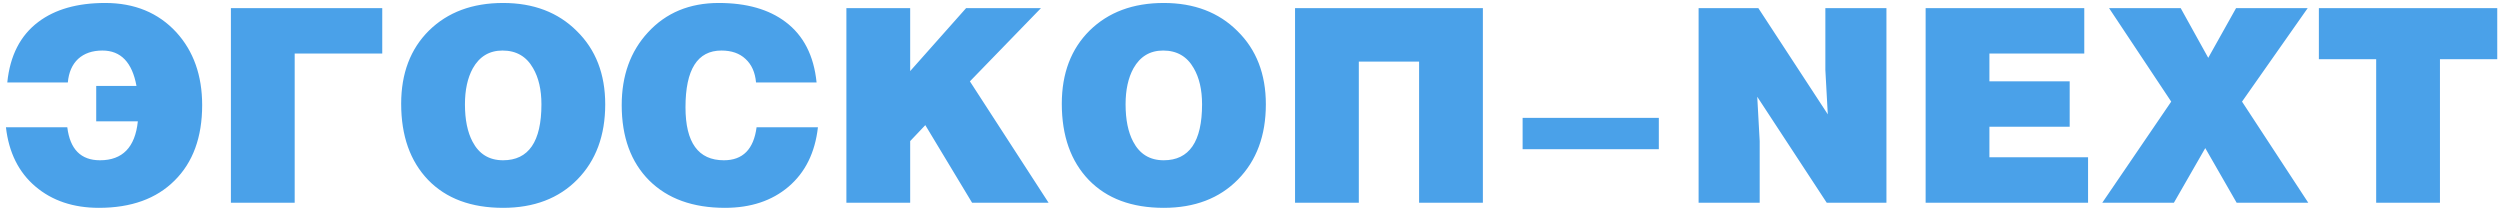 <svg width="370" height="31" viewBox="0 0 370 31" fill="none" xmlns="http://www.w3.org/2000/svg">
<path d="M29.92 15.56C29.92 20.307 28.56 24.027 25.84 26.72C23.147 29.413 19.413 30.76 14.64 30.76C10.853 30.76 7.72 29.707 5.24 27.6C2.76 25.493 1.307 22.573 0.88 18.84H9.96C10.36 22.093 11.973 23.72 14.8 23.72C18.133 23.72 20 21.8 20.4 17.96H14.24V12.72H20.2C19.56 9.227 17.88 7.48 15.16 7.48C13.667 7.48 12.467 7.893 11.56 8.72C10.68 9.547 10.173 10.707 10.04 12.2H1.08C1.48 8.227 3.013 5.24 5.68 3.24C8.16 1.373 11.453 0.44 15.56 0.44C19.907 0.44 23.413 1.88 26.08 4.76C28.64 7.56 29.92 11.16 29.92 15.56ZM56.573 7.92H43.613V30H34.173V1.2H56.573V7.92ZM89.573 15.44C89.573 20.053 88.199 23.76 85.453 26.56C82.706 29.36 79.039 30.76 74.453 30.76C69.733 30.76 66.039 29.387 63.373 26.64C60.706 23.867 59.373 20.107 59.373 15.36C59.373 10.853 60.746 7.24 63.492 4.52C66.266 1.8 69.919 0.44 74.453 0.44C78.959 0.44 82.599 1.827 85.373 4.6C88.172 7.347 89.573 10.96 89.573 15.44ZM80.132 15.44C80.132 13.28 79.719 11.493 78.892 10.08C77.906 8.347 76.399 7.48 74.373 7.48C72.426 7.48 70.959 8.36 69.972 10.12C69.199 11.533 68.812 13.307 68.812 15.44C68.812 17.707 69.186 19.547 69.933 20.96C70.892 22.8 72.399 23.72 74.453 23.72C78.239 23.72 80.132 20.96 80.132 15.44ZM121.053 18.84C120.626 22.6 119.173 25.533 116.693 27.64C114.239 29.72 111.106 30.76 107.293 30.76C102.546 30.76 98.813 29.413 96.093 26.72C93.373 24 92.013 20.28 92.013 15.56C92.013 11.187 93.306 7.6 95.893 4.8C98.559 1.893 102.053 0.44 106.373 0.44C110.479 0.44 113.773 1.373 116.253 3.24C118.919 5.24 120.453 8.227 120.853 12.2H111.893C111.759 10.707 111.239 9.547 110.333 8.72C109.453 7.893 108.266 7.48 106.773 7.48C103.226 7.48 101.453 10.28 101.453 15.88C101.453 21.107 103.346 23.72 107.133 23.72C109.933 23.72 111.546 22.093 111.973 18.84H121.053ZM155.186 30H143.866L136.946 18.52L134.706 20.88V30H125.266V1.2H134.706V10.52L142.986 1.2H154.066L143.546 12.04L155.186 30ZM187.346 15.44C187.346 20.053 185.973 23.76 183.226 26.56C180.479 29.36 176.813 30.76 172.226 30.76C167.506 30.76 163.813 29.387 161.146 26.64C158.479 23.867 157.146 20.107 157.146 15.36C157.146 10.853 158.519 7.24 161.266 4.52C164.039 1.8 167.693 0.44 172.226 0.44C176.733 0.44 180.373 1.827 183.146 4.6C185.946 7.347 187.346 10.96 187.346 15.44ZM177.906 15.44C177.906 13.28 177.493 11.493 176.666 10.08C175.679 8.347 174.173 7.48 172.146 7.48C170.199 7.48 168.733 8.36 167.746 10.12C166.973 11.533 166.586 13.307 166.586 15.44C166.586 17.707 166.959 19.547 167.706 20.96C168.666 22.8 170.173 23.72 172.226 23.72C176.013 23.72 177.906 20.96 177.906 15.44ZM219.466 30H210.026V9.12H201.106V30H191.666V1.2H219.466V30ZM245.507 22.08H225.347V17.44H245.507V22.08ZM279.193 30H270.353L260.073 14.32L260.433 20.88V30H251.393V1.2H260.233L270.513 16.92L270.153 10.36V1.2H279.193V30ZM309.033 30H284.993V1.2H308.473V7.92H294.433V12.04H306.313V18.76H294.433V23.28H309.033V30ZM341.62 30H331.02L326.38 21.92L321.74 30H311.14L321.34 15.04L312.14 1.2H322.74L326.82 8.56L330.94 1.2H341.54L331.82 15.04L341.62 30ZM369.593 8.76H361.113V30H351.673V8.76H343.193V1.2H369.593V8.76Z" fill="#4AA1E9"/>
</svg>
